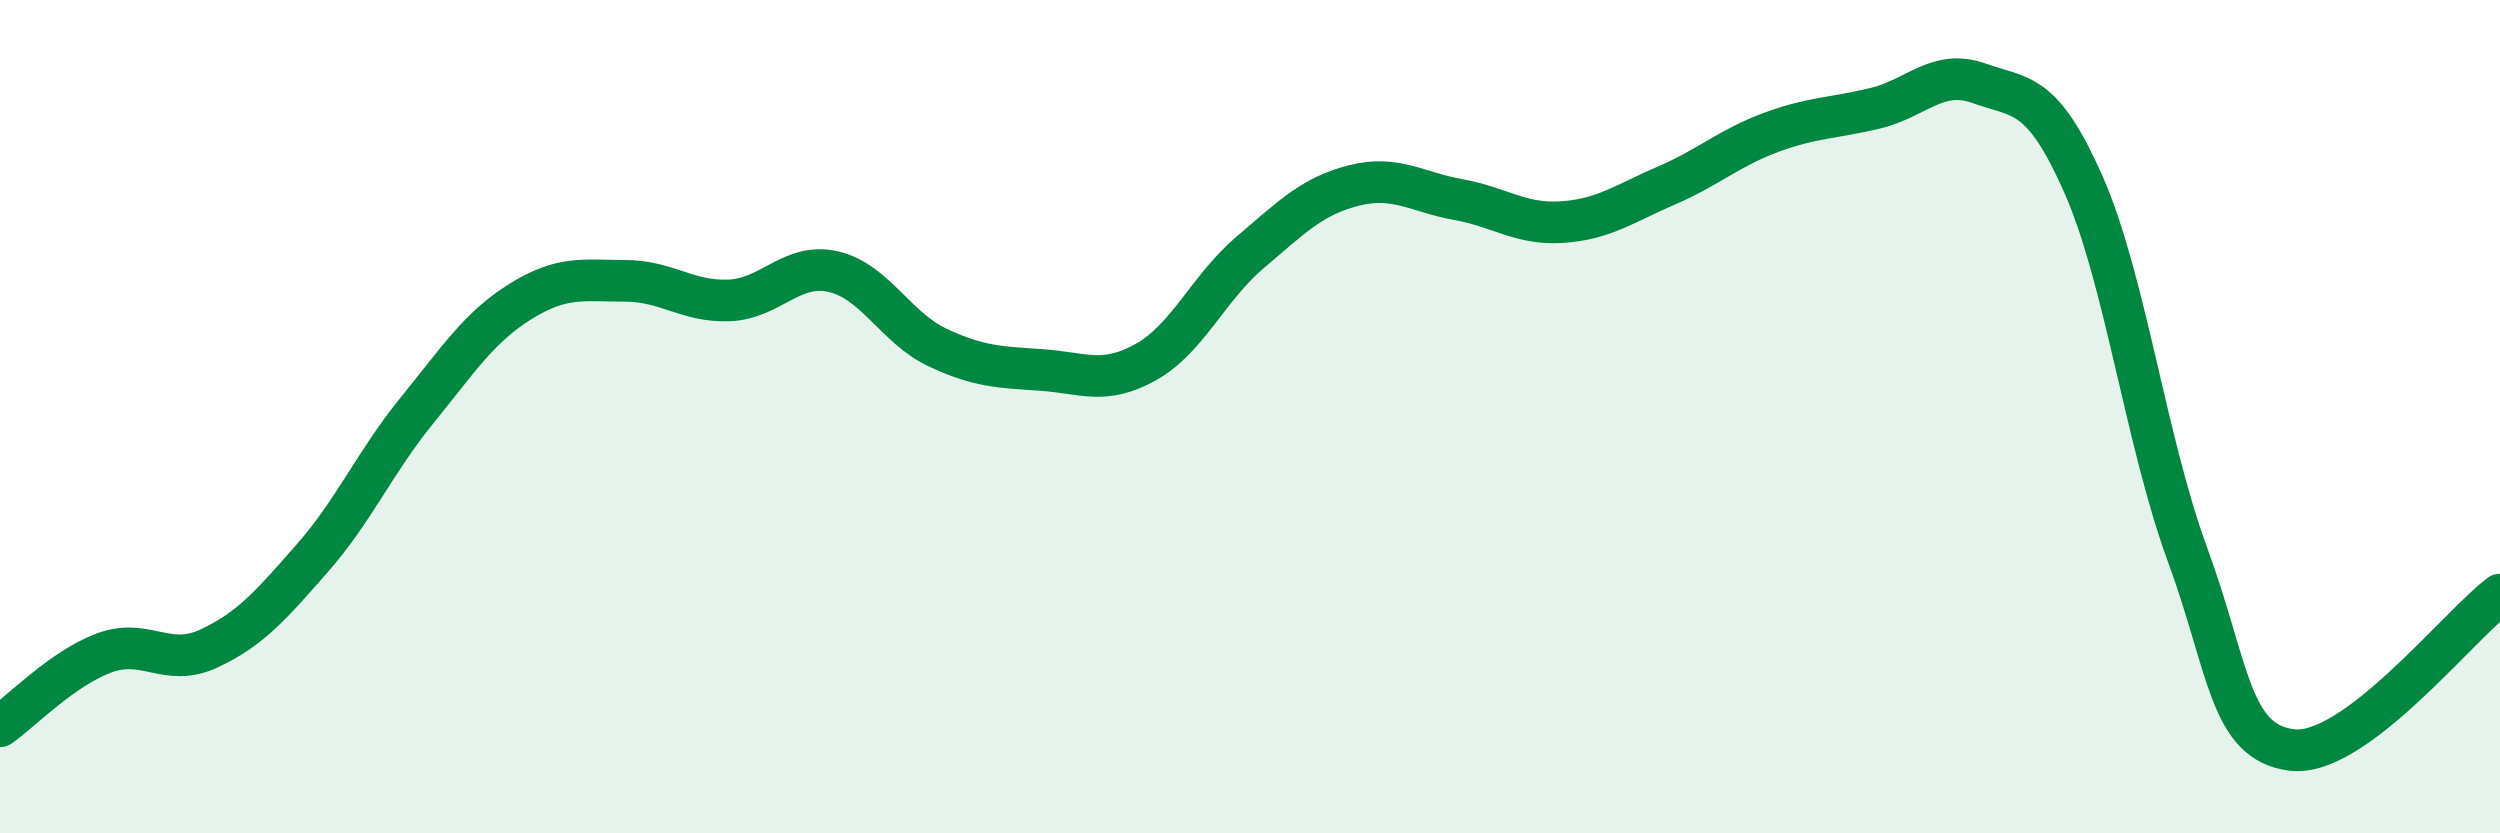 
    <svg width="60" height="20" viewBox="0 0 60 20" xmlns="http://www.w3.org/2000/svg">
      <path
        d="M 0,17.43 C 0.5,17.08 1.5,16.04 2.5,15.67 C 3.5,15.3 4,16.03 5,15.57 C 6,15.11 6.5,14.53 7.5,13.39 C 8.5,12.25 9,11.09 10,9.86 C 11,8.63 11.5,7.85 12.5,7.23 C 13.5,6.61 14,6.74 15,6.74 C 16,6.74 16.5,7.25 17.5,7.21 C 18.5,7.17 19,6.29 20,6.52 C 21,6.75 21.5,7.87 22.5,8.34 C 23.5,8.81 24,8.81 25,8.88 C 26,8.95 26.5,9.25 27.5,8.69 C 28.5,8.13 29,6.91 30,6.06 C 31,5.21 31.5,4.7 32.5,4.45 C 33.5,4.2 34,4.61 35,4.79 C 36,4.97 36.5,5.4 37.5,5.33 C 38.5,5.26 39,4.88 40,4.45 C 41,4.02 41.5,3.55 42.5,3.18 C 43.5,2.81 44,2.84 45,2.6 C 46,2.36 46.5,1.64 47.5,2 C 48.5,2.36 49,2.16 50,4.42 C 51,6.68 51.5,10.59 52.5,13.31 C 53.5,16.03 53.5,17.81 55,18 C 56.5,18.19 59,15.02 60,14.27L60 20L0 20Z"
        fill="#008740"
        opacity="0.1"
        stroke-linecap="round"
        stroke-linejoin="round"
      />
      <path
        d="M 0,17.43 C 0.5,17.08 1.5,16.04 2.5,15.67 C 3.5,15.3 4,16.03 5,15.57 C 6,15.11 6.5,14.53 7.5,13.39 C 8.5,12.25 9,11.09 10,9.86 C 11,8.63 11.5,7.85 12.5,7.23 C 13.5,6.61 14,6.74 15,6.74 C 16,6.74 16.5,7.25 17.5,7.21 C 18.5,7.17 19,6.29 20,6.52 C 21,6.75 21.5,7.87 22.5,8.34 C 23.5,8.81 24,8.81 25,8.88 C 26,8.95 26.5,9.25 27.5,8.69 C 28.5,8.13 29,6.91 30,6.06 C 31,5.21 31.5,4.7 32.5,4.45 C 33.5,4.2 34,4.61 35,4.79 C 36,4.97 36.5,5.4 37.5,5.33 C 38.5,5.26 39,4.88 40,4.45 C 41,4.02 41.5,3.55 42.5,3.18 C 43.5,2.81 44,2.84 45,2.6 C 46,2.36 46.5,1.64 47.5,2 C 48.5,2.36 49,2.16 50,4.42 C 51,6.68 51.5,10.59 52.5,13.31 C 53.5,16.03 53.5,17.81 55,18 C 56.5,18.19 59,15.02 60,14.27"
        stroke="#008740"
        stroke-width="1"
        fill="none"
        stroke-linecap="round"
        stroke-linejoin="round"
      />
    </svg>
  